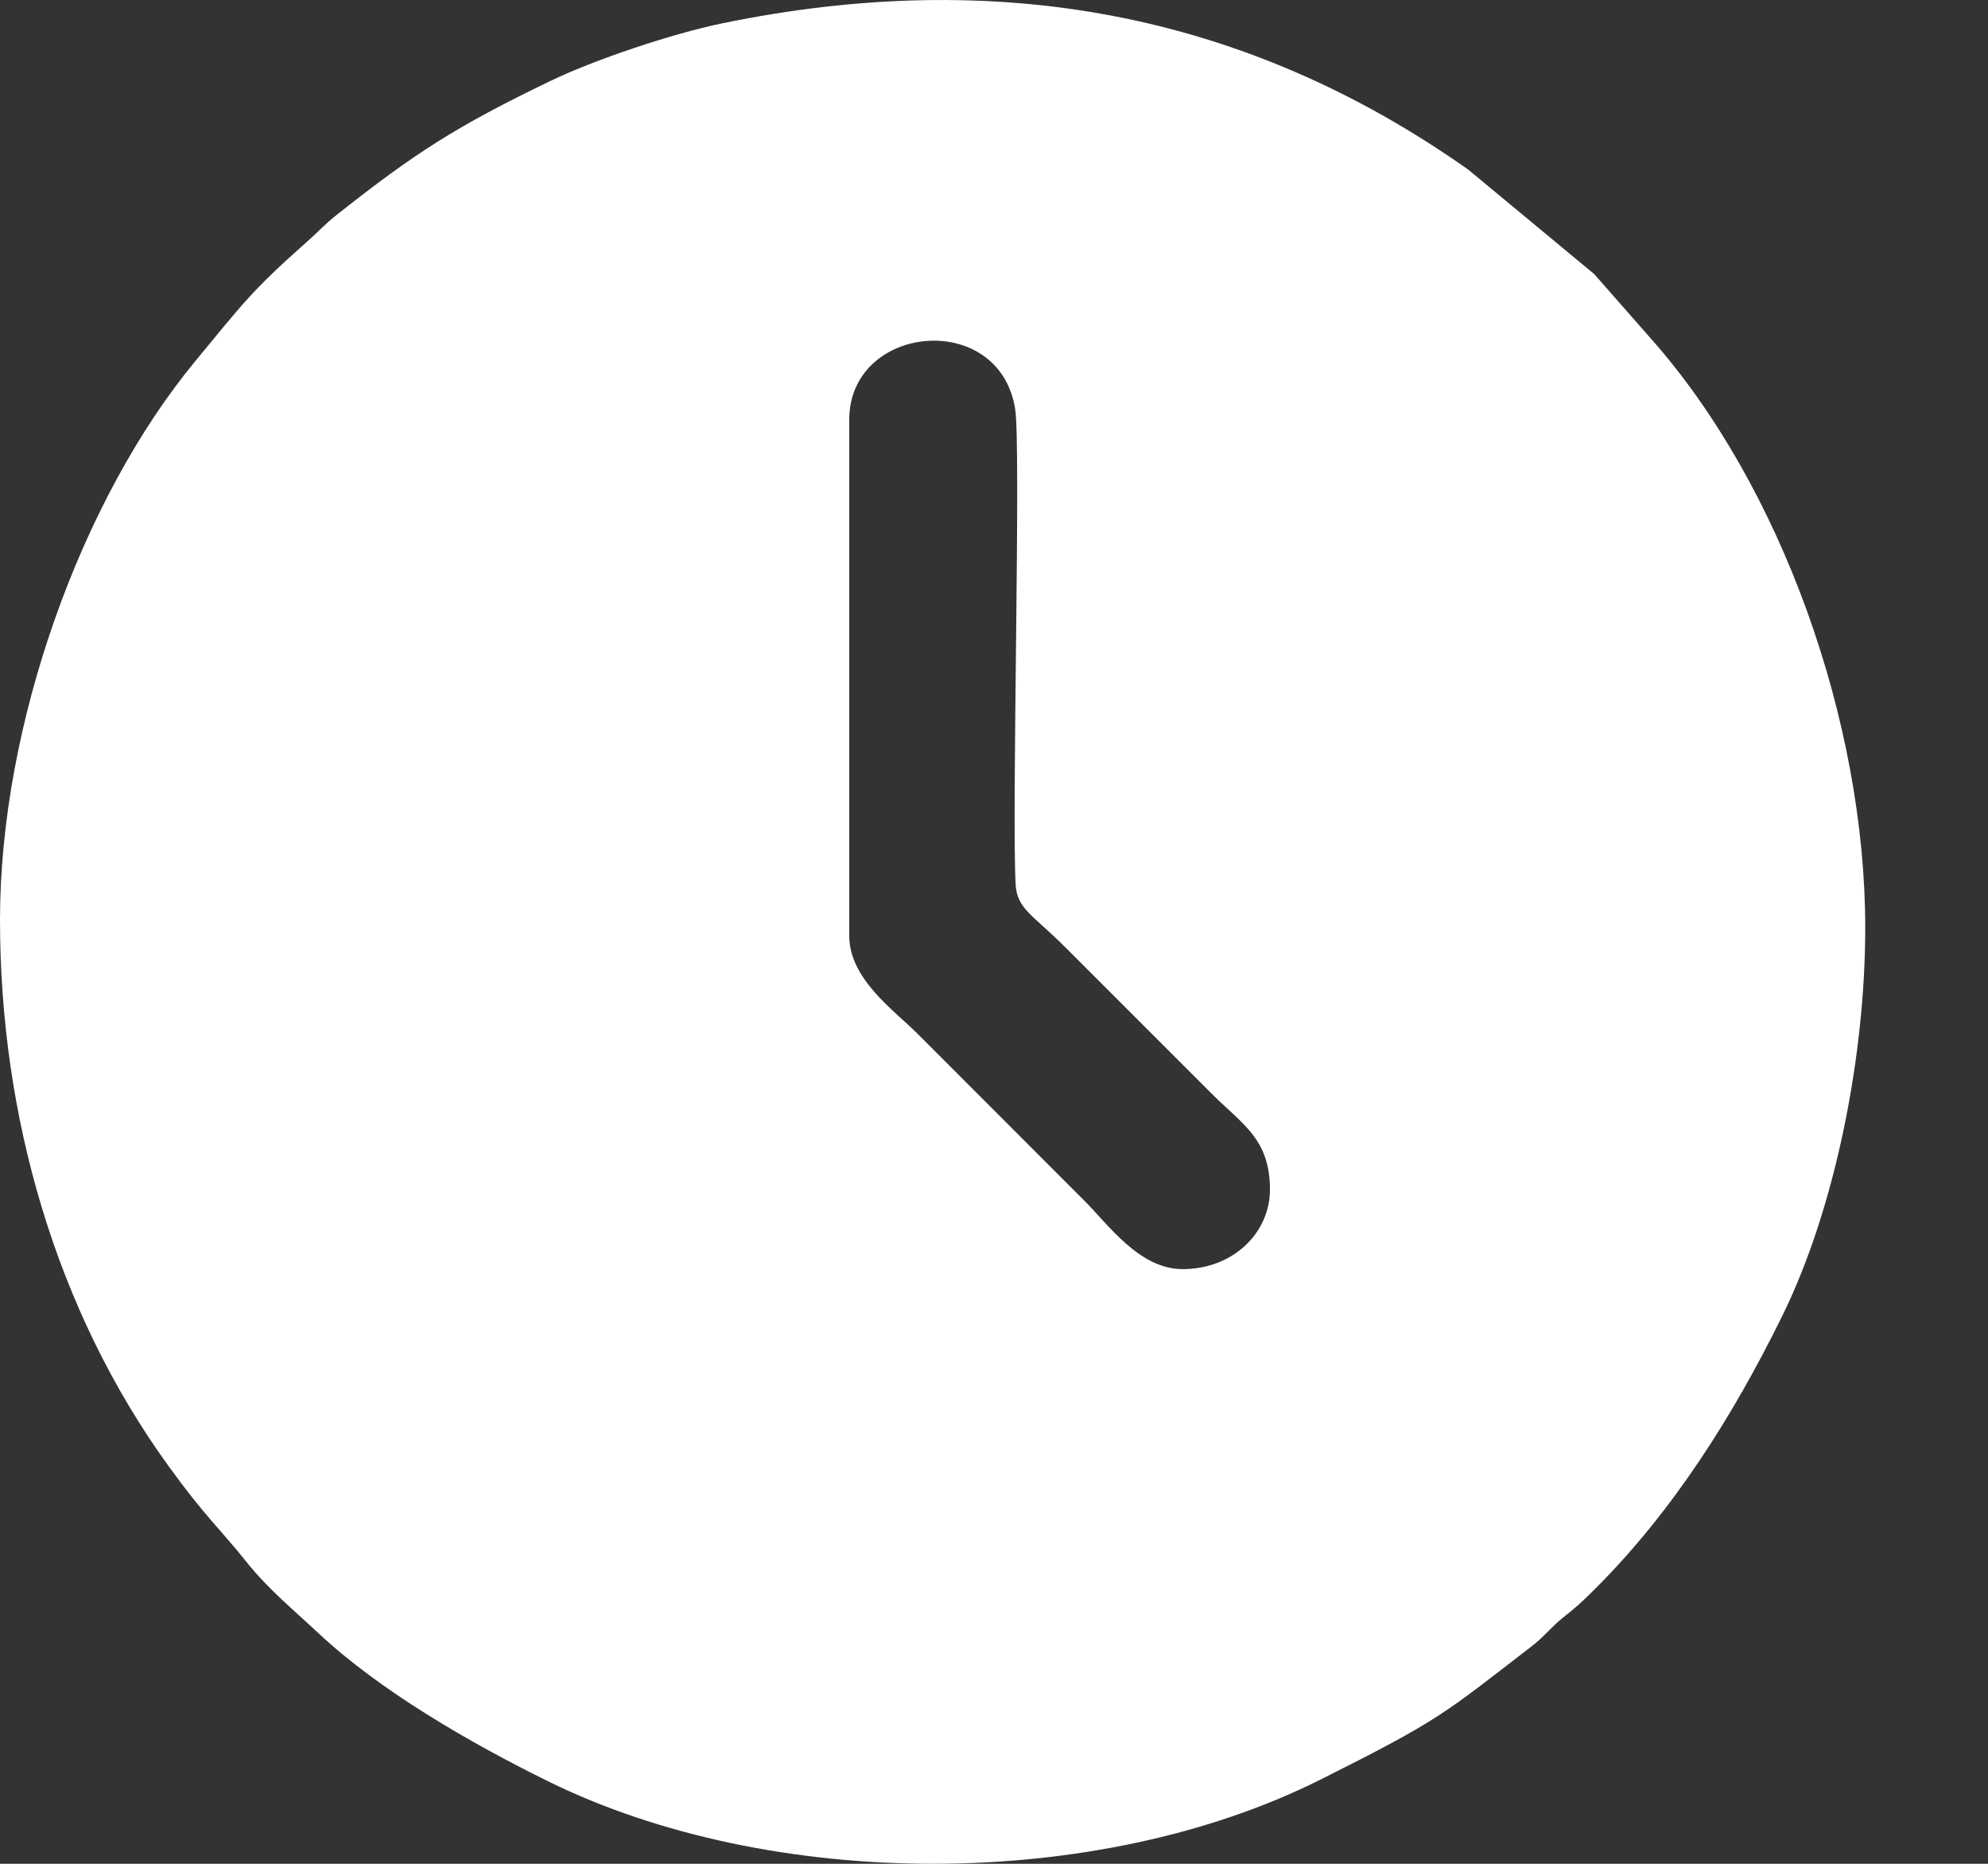 <svg width="16" height="15" viewBox="0 0 16 15" fill="none" xmlns="http://www.w3.org/2000/svg">
<rect x="0" y="0" width="16" height="15" fill="#333333" stroke="none"/>
<path fill-rule="evenodd" clip-rule="evenodd" d="M6.835 7.531V3.378C6.835 2.608 8.039 2.488 8.17 3.289C8.219 3.589 8.142 6.516 8.174 7.118C8.185 7.314 8.31 7.361 8.568 7.618L9.75 8.8C9.997 9.048 10.221 9.164 10.221 9.575C10.221 9.916 9.93 10.214 9.518 10.214C9.169 10.214 8.92 9.855 8.727 9.663L7.386 8.321C7.194 8.129 6.835 7.879 6.835 7.531ZM0 7.403C0 8.984 0.45 10.546 1.355 11.797C1.653 12.209 1.767 12.299 1.985 12.572C2.157 12.788 2.363 12.957 2.563 13.144C3.063 13.613 3.797 14.033 4.407 14.334C6.208 15.222 8.825 15.225 10.626 14.323C11.583 13.844 11.615 13.799 12.329 13.248C12.429 13.171 12.483 13.096 12.579 13.019C12.691 12.931 12.73 12.894 12.832 12.793C13.463 12.165 13.948 11.395 14.341 10.597C14.775 9.718 15.012 8.489 15.012 7.467C15.012 5.817 14.342 3.909 13.279 2.716L12.831 2.206L11.818 1.366C10.008 0.088 8.005 -0.263 5.816 0.187C5.404 0.272 4.781 0.482 4.429 0.652C3.673 1.016 3.339 1.232 2.719 1.722C2.607 1.81 2.569 1.859 2.467 1.949C2.02 2.344 1.946 2.454 1.572 2.906C0.65 4.022 3.68148e-05 5.838 3.68148e-05 7.403L0 7.403Z" fill="white"/>
</svg>
